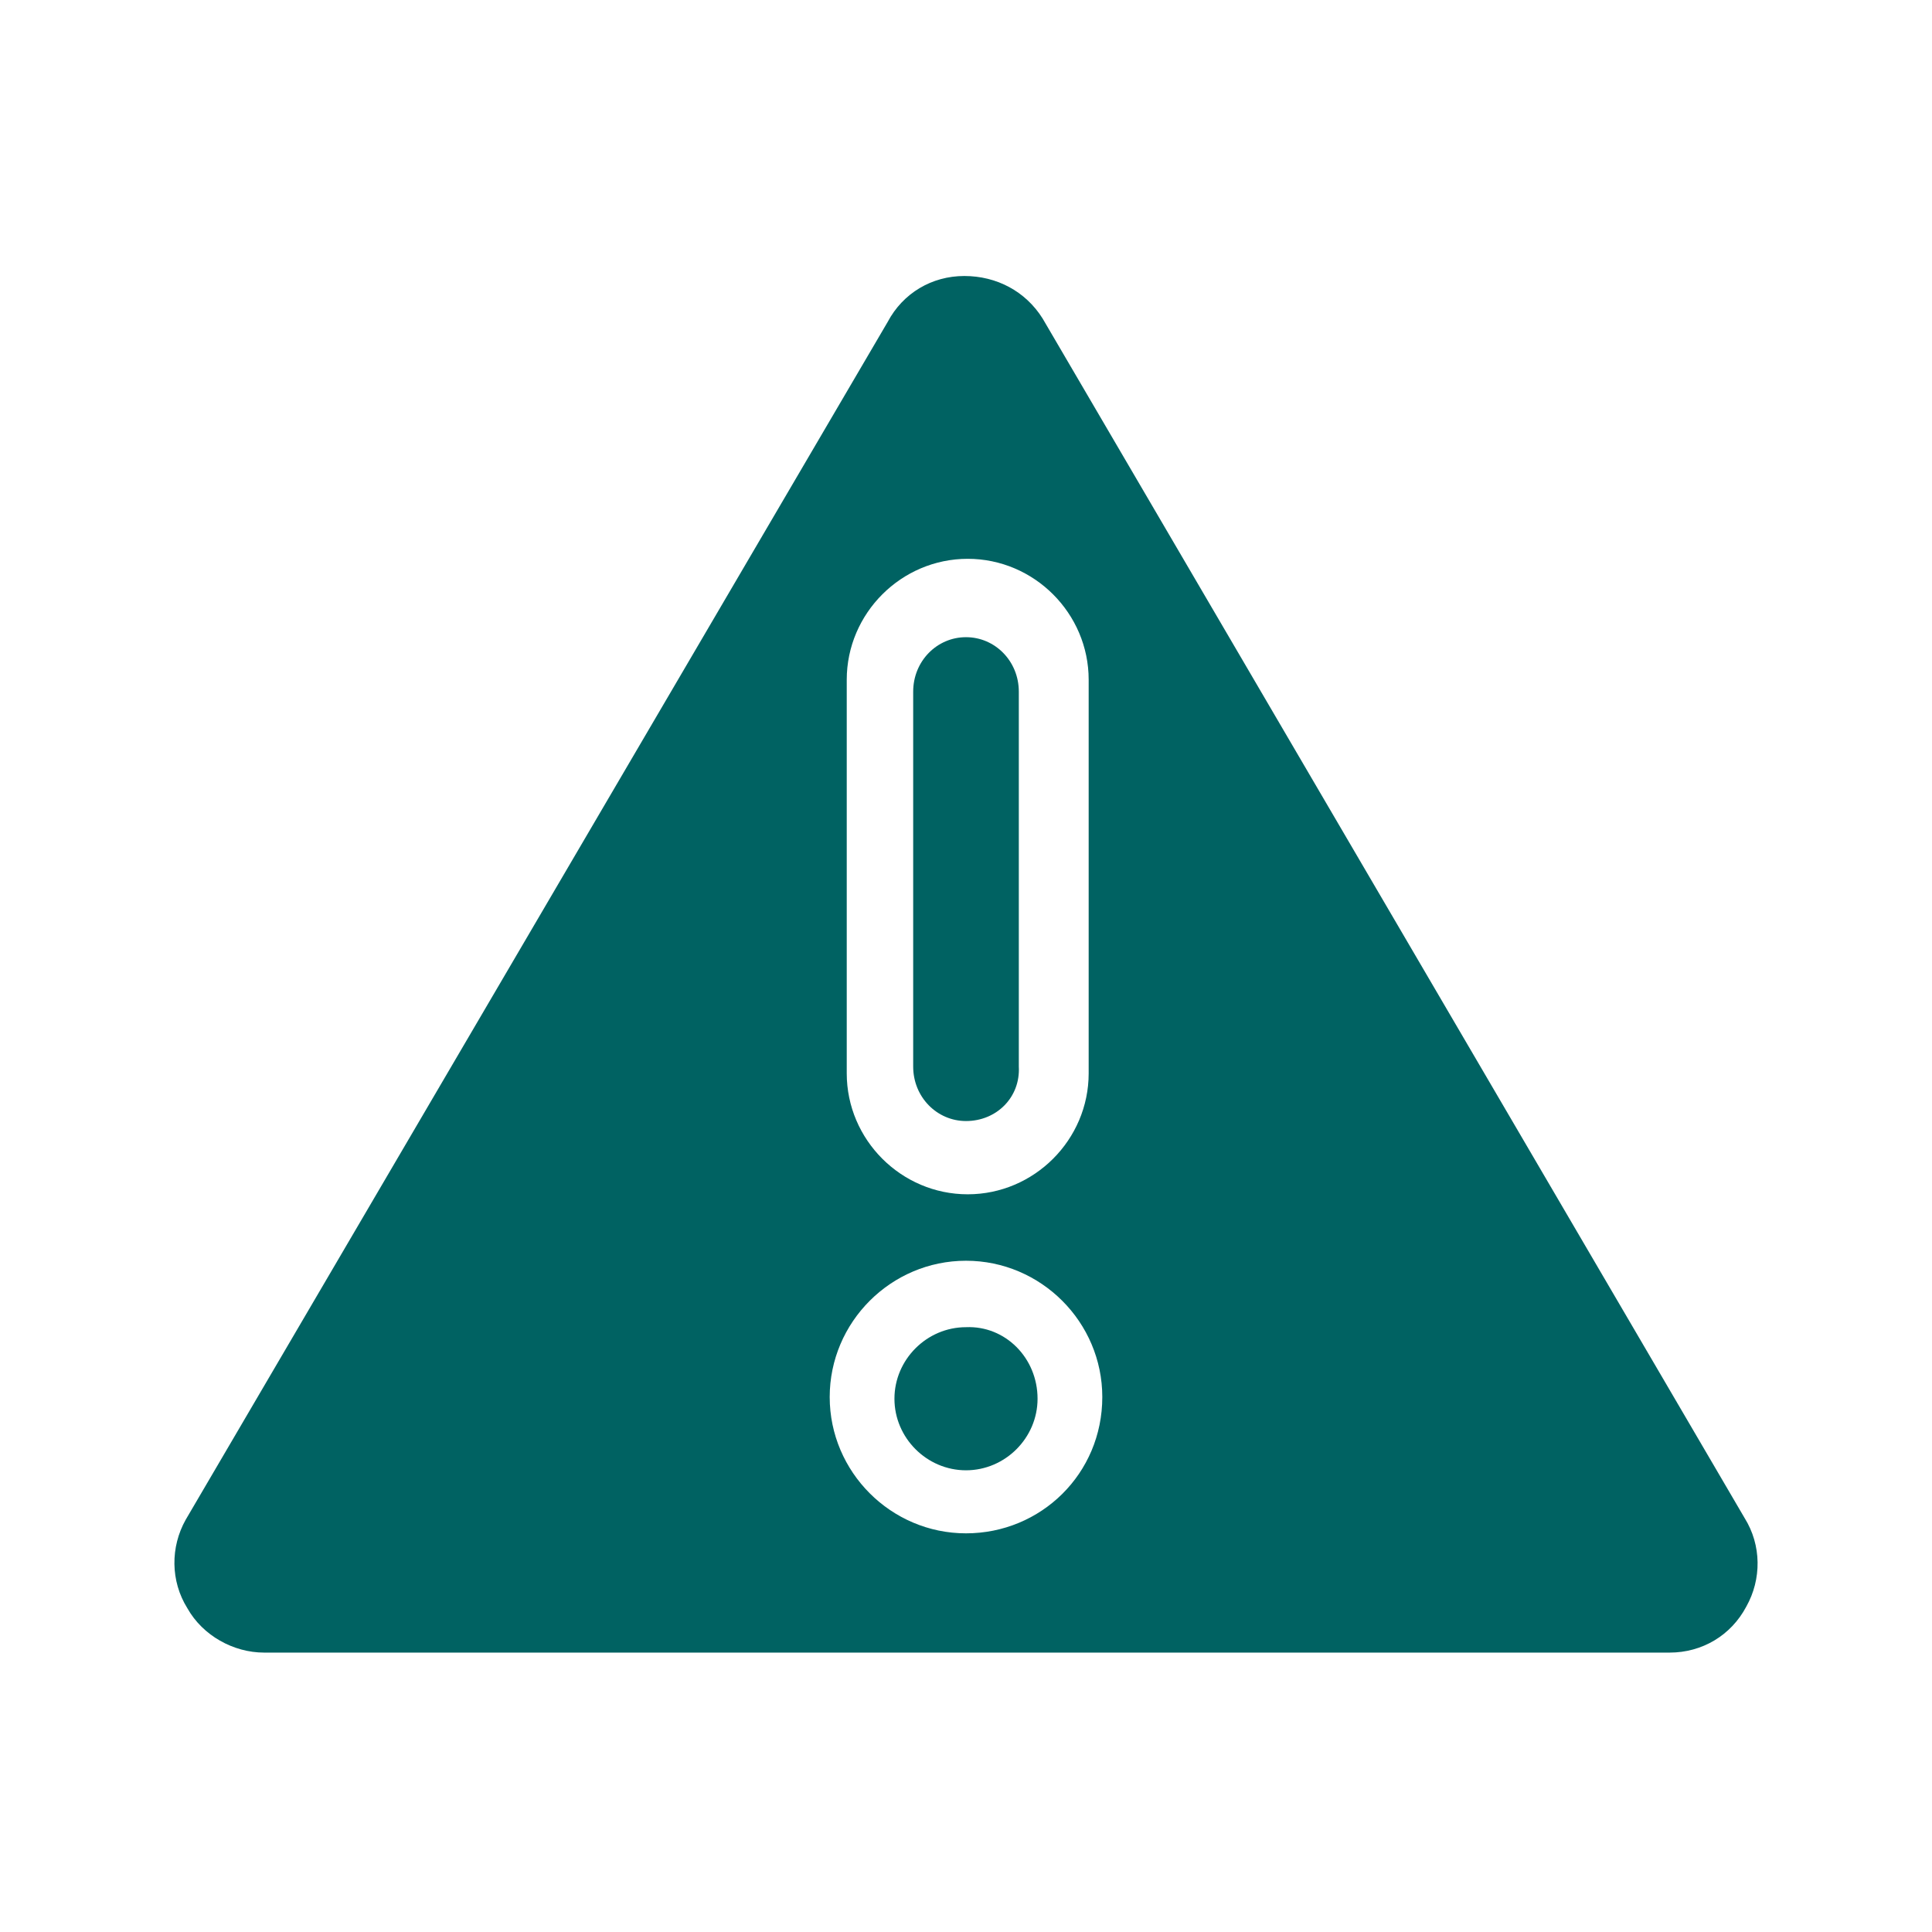 <?xml version="1.0" encoding="utf-8"?>
<!-- Generator: Adobe Illustrator 19.1.0, SVG Export Plug-In . SVG Version: 6.00 Build 0)  -->
<svg version="1.1" id="Layer_1" xmlns="http://www.w3.org/2000/svg" xmlns:xlink="http://www.w3.org/1999/xlink" x="0px" y="0px"
	 viewBox="-463.2 443.8 113.4 113.4" style="enable-background:new -463.2 443.8 113.4 113.4;" xml:space="preserve">
<style type="text/css">
	.st0{fill:rgb(0, 98, 98);}
</style>
<g>
	<path class="st0" d="M-360.8,532.9l-41.2-70.4c-1-1.6-2.7-2.5-4.6-2.5c-1.9,0-3.6,1-4.5,2.7l-41.2,70.3c-0.9,1.6-0.9,3.6,0.1,5.2
		c0.9,1.6,2.7,2.6,4.5,2.6h82.5c1.9,0,3.6-1,4.5-2.7C-359.8,536.5-359.8,534.5-360.8,532.9z M-413.5,483.7c0-3.9,3.2-7.1,7.1-7.1
		s7.1,3.2,7.1,7.1v23.1c0,3.9-3.2,7.1-7.1,7.1s-7.1-3.2-7.1-7.1V483.7z M-406.5,533.8c-4.4,0-8-3.6-8-8c0-4.4,3.6-8,8-8s8,3.6,8,8
		C-398.5,530.3-402.1,533.8-406.5,533.8z"/>
</g>
<path class="st0" d="M-406.5,509.6c-1.7,0-3.1-1.4-3.1-3.2v-22c0-1.8,1.4-3.2,3.1-3.2c1.7,0,3.1,1.4,3.1,3.2v22
	C-403.3,508.2-404.7,509.6-406.5,509.6"/>
<path class="st0" d="M-402.3,525.9c0,2.3-1.9,4.2-4.2,4.2c-2.3,0-4.2-1.9-4.2-4.2c0-2.3,1.9-4.2,4.2-4.2
	C-404.2,521.6-402.3,523.5-402.3,525.9"/>
</svg>
